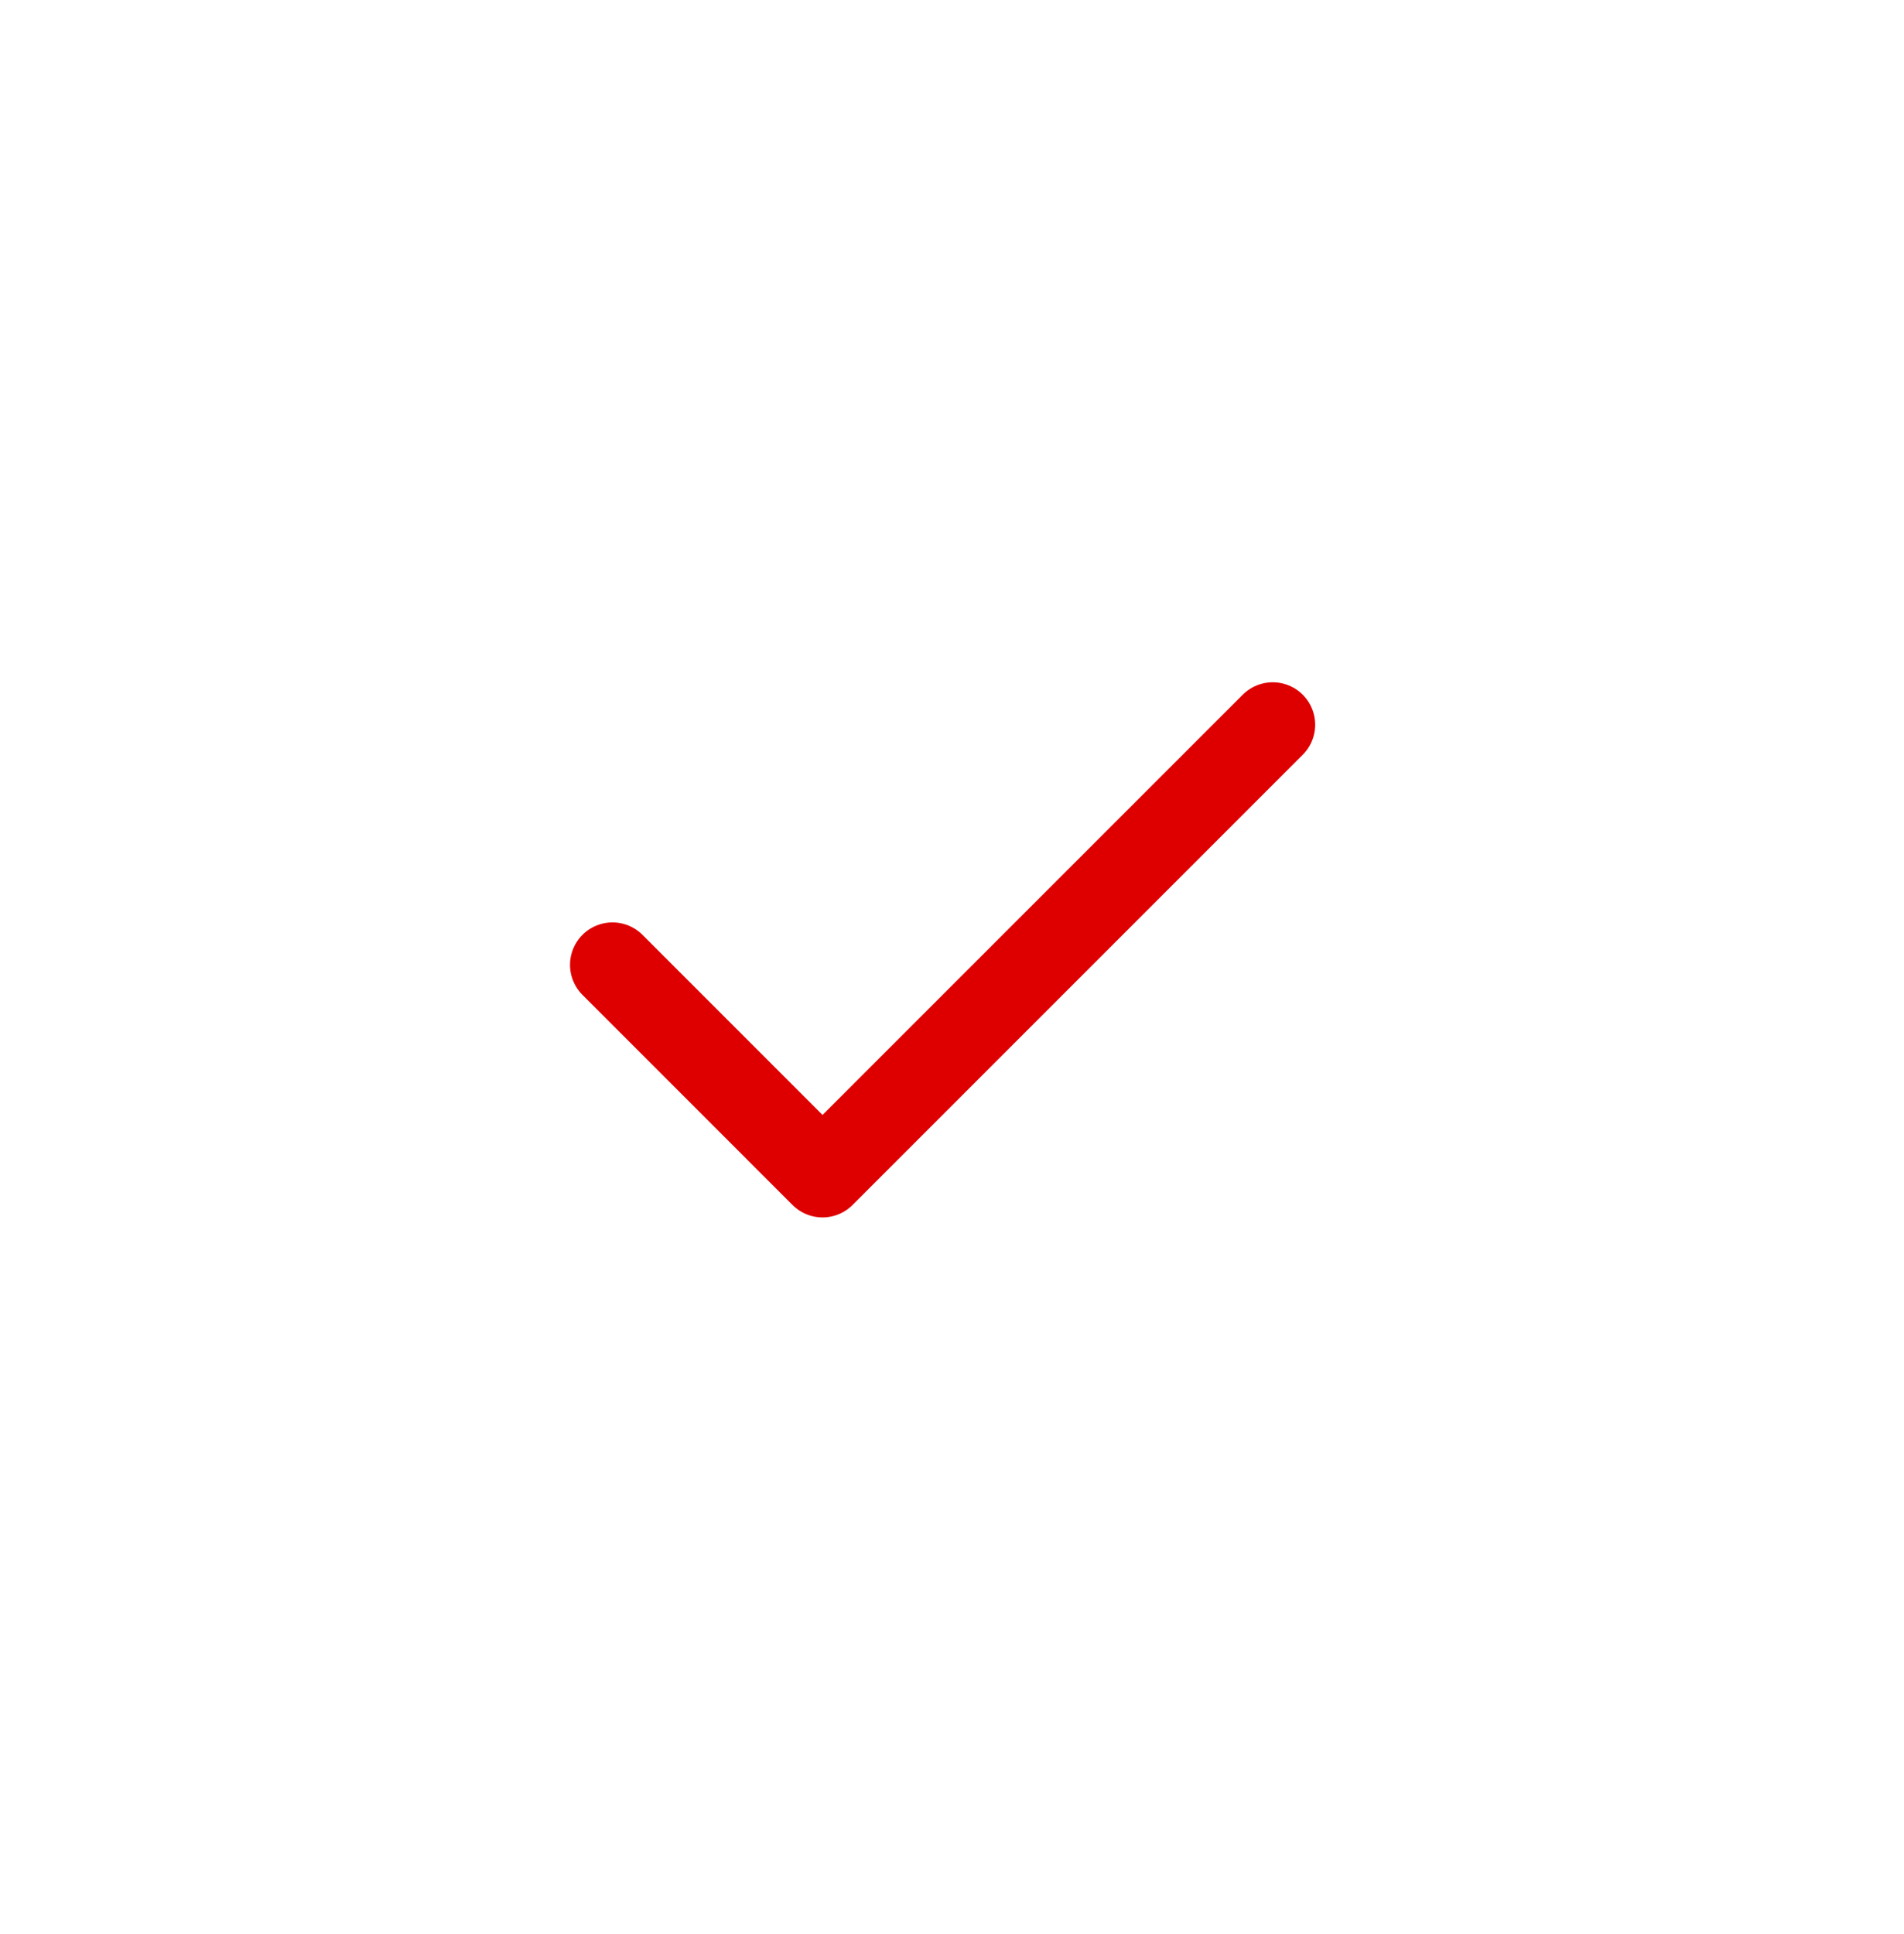 <?xml version="1.0" encoding="UTF-8"?> <svg xmlns="http://www.w3.org/2000/svg" width="64" height="65" viewBox="0 0 64 65" fill="none"><g filter="url(#filter0_d_240_52)"><rect x="3" y="2" width="58" height="58" rx="29" fill="white"></rect><rect width="34.239" height="34.239" transform="translate(14.88 13.88)" fill="white"></rect><path d="M20.587 31L27.648 38.062L42.781 22.93" stroke="#DE0001" stroke-width="2.853" stroke-linecap="round" stroke-linejoin="round"></path></g><defs><filter id="filter0_d_240_52" x="0.147" y="0.573" width="63.706" height="63.706" filterUnits="userSpaceOnUse" color-interpolation-filters="sRGB"><feFlood flood-opacity="0" result="BackgroundImageFix"></feFlood><feColorMatrix in="SourceAlpha" type="matrix" values="0 0 0 0 0 0 0 0 0 0 0 0 0 0 0 0 0 0 127 0" result="hardAlpha"></feColorMatrix><feOffset dy="1.427"></feOffset><feGaussianBlur stdDeviation="1.427"></feGaussianBlur><feComposite in2="hardAlpha" operator="out"></feComposite><feColorMatrix type="matrix" values="0 0 0 0 0.063 0 0 0 0 0.094 0 0 0 0 0.157 0 0 0 0.05 0"></feColorMatrix><feBlend mode="normal" in2="BackgroundImageFix" result="effect1_dropShadow_240_52"></feBlend><feBlend mode="normal" in="SourceGraphic" in2="effect1_dropShadow_240_52" result="shape"></feBlend></filter></defs></svg> 
